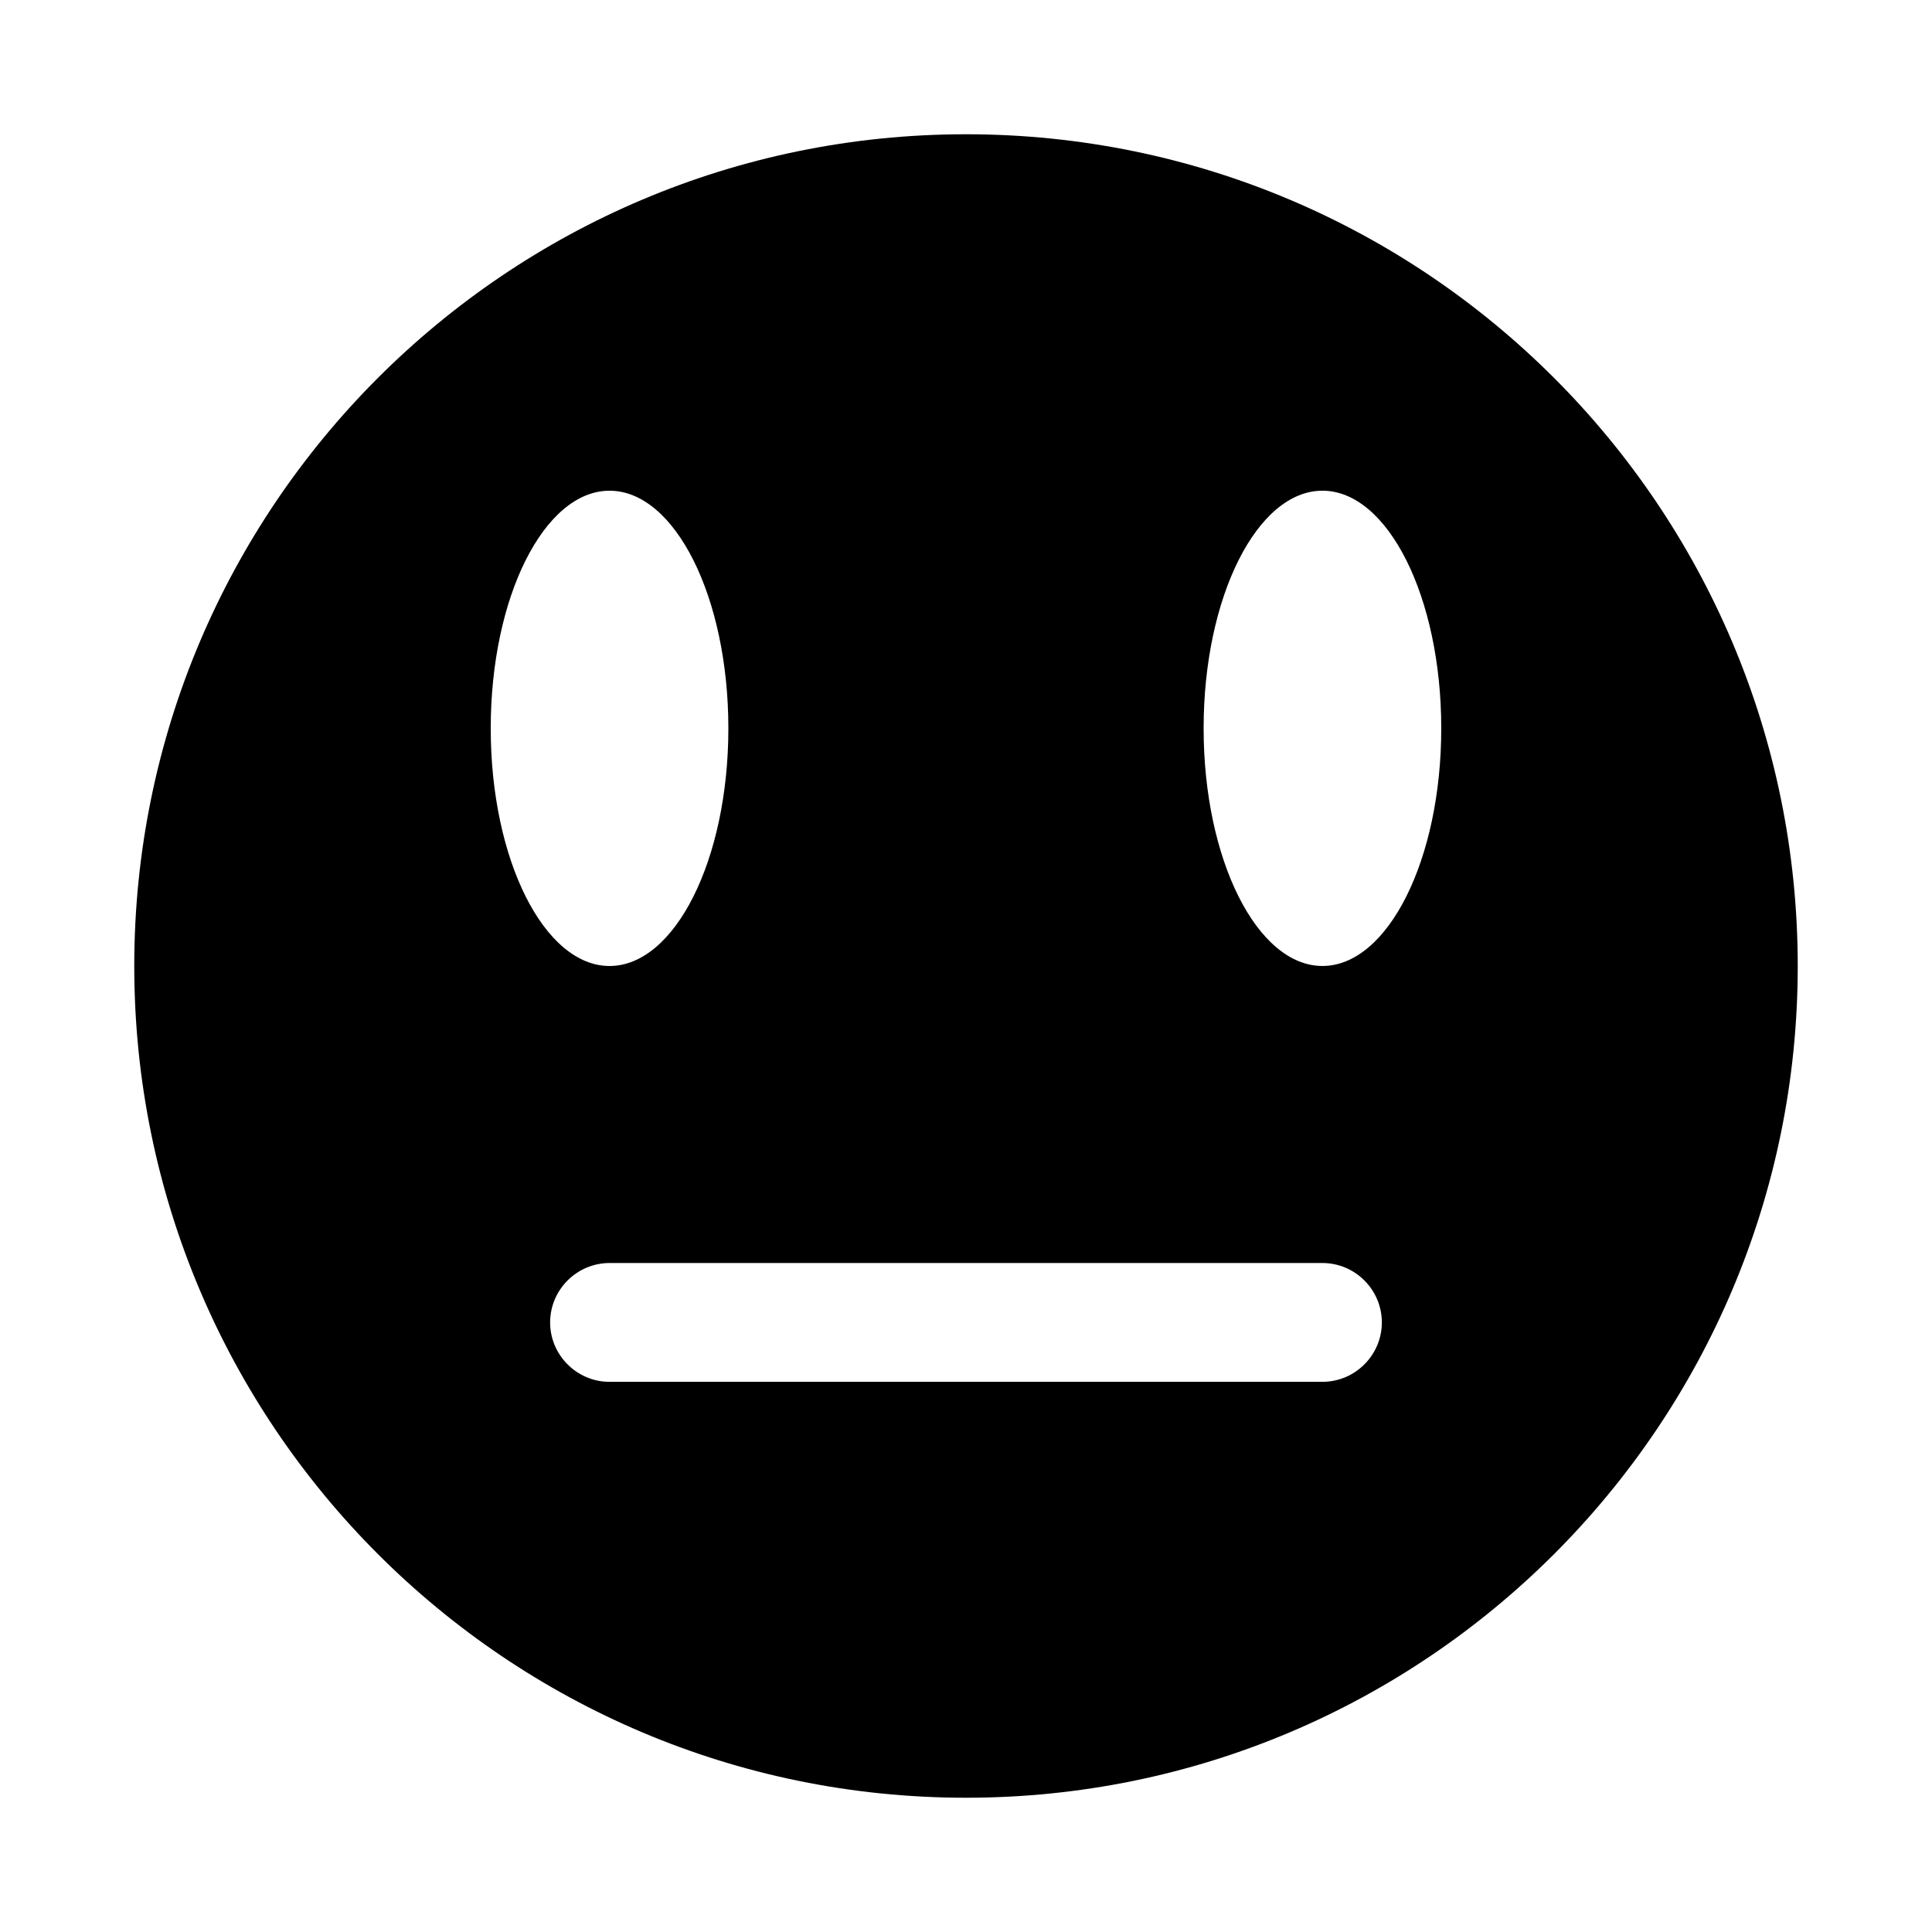 <?xml version="1.0" encoding="UTF-8"?>
<!-- Uploaded to: SVG Repo, www.svgrepo.com, Generator: SVG Repo Mixer Tools -->
<svg fill="#000000" width="800px" height="800px" version="1.1" viewBox="144 144 512 512" xmlns="http://www.w3.org/2000/svg">
 <path d="m400 179.58c-121.7 0-220.42 98.715-220.42 220.42s98.715 220.42 220.42 220.42 220.42-98.715 220.42-220.42c-0.004-121.7-98.719-220.42-220.42-220.42zm-94.465 94.465c17.32 0 31.488 28.184 31.488 62.977 0 34.793-14.168 62.977-31.488 62.977-17.32 0-31.488-28.184-31.488-62.977 0-34.797 14.168-62.977 31.488-62.977zm-15.746 220.41c0-8.66 7.086-15.742 15.742-15.742h188.93c8.66 0 15.742 7.086 15.742 15.742 0 8.66-7.086 15.742-15.742 15.742l-188.93 0.004c-8.66 0-15.746-7.086-15.746-15.746zm204.67-94.461c-17.32 0-31.488-28.184-31.488-62.977 0-34.793 14.168-62.977 31.488-62.977 17.32 0 31.488 28.184 31.488 62.977 0 34.793-14.168 62.977-31.488 62.977z"/>
</svg>